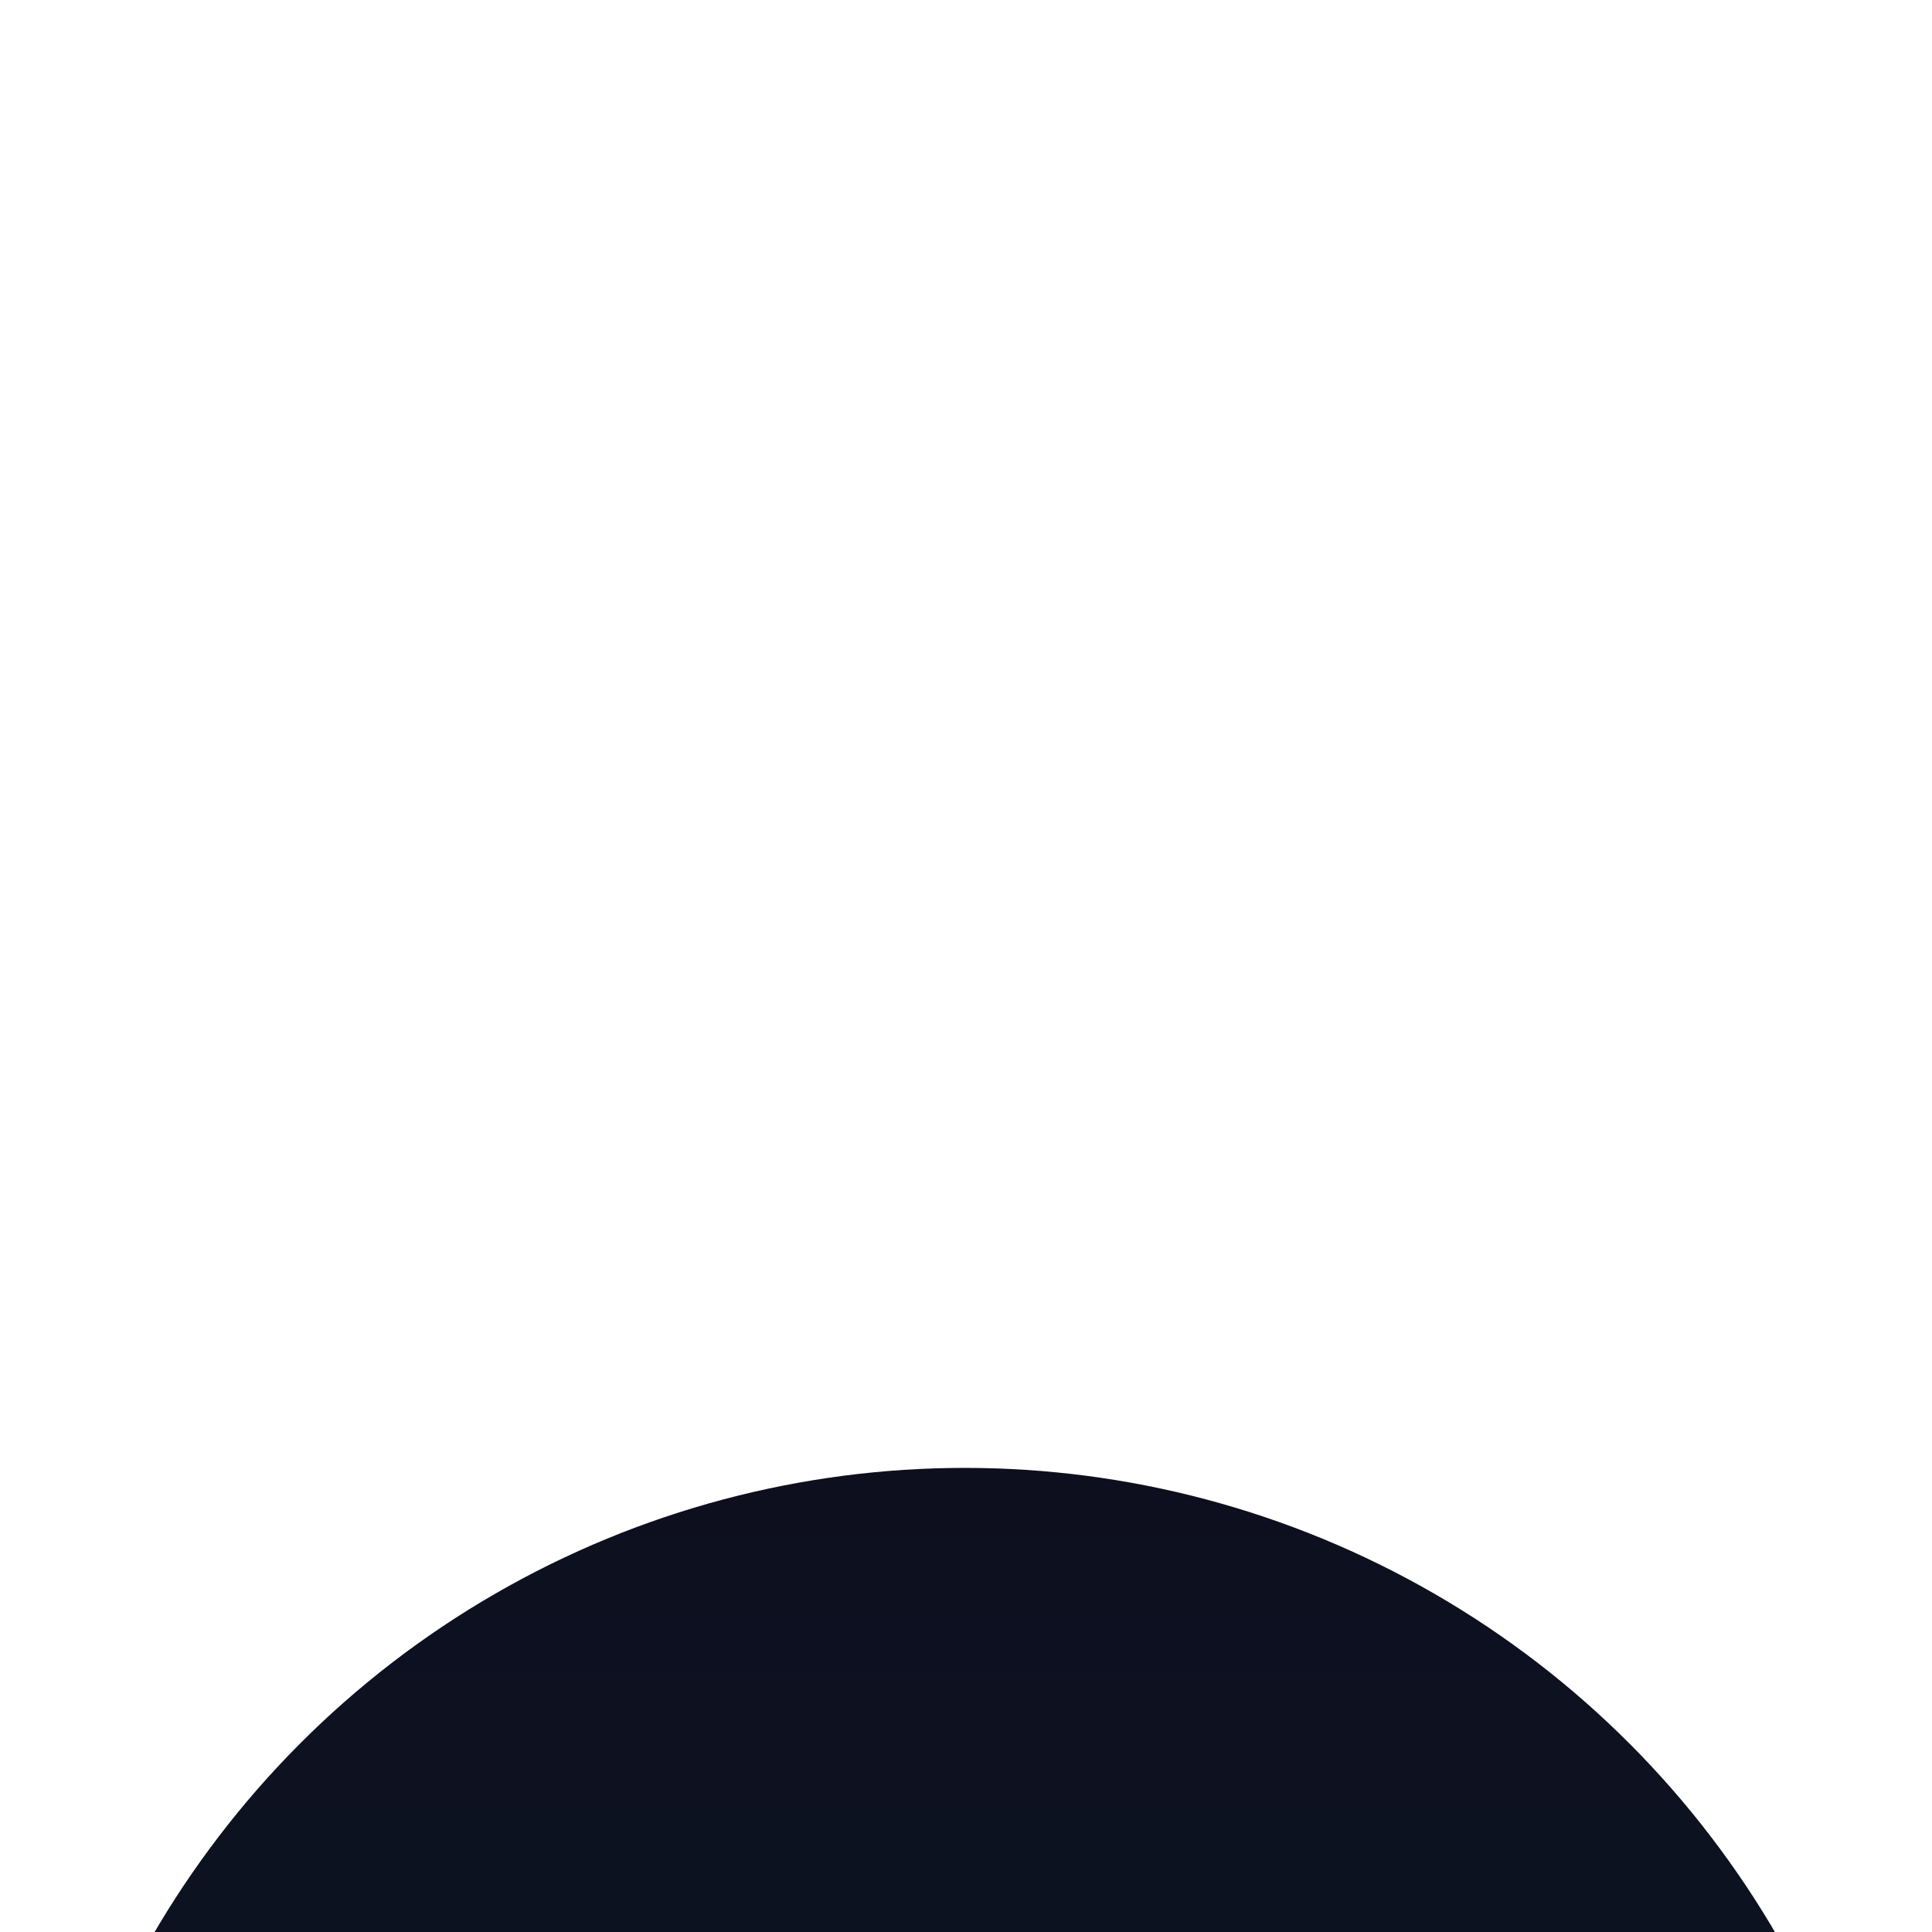 <svg width="36" height="36" viewBox="0 0 36 36" fill="none" xmlns="http://www.w3.org/2000/svg">
<g filter="url(#filter0_i_1919_8689)">
<circle cx="17.977" cy="17.852" r="17.5" fill="url(#paint0_linear_1919_8689)"/>
</g>
<g clip-path="url(#clip0_1919_8689)">
<path d="M15.461 20.391L15.144 24.847C15.597 24.847 15.794 24.653 16.029 24.419L18.154 22.388L22.558 25.613C23.366 26.063 23.935 25.826 24.153 24.87L27.043 11.325L27.044 11.324C27.3 10.13 26.612 9.663 25.825 9.956L8.835 16.461C7.675 16.911 7.692 17.558 8.637 17.851L12.981 19.202L23.071 12.888C23.546 12.574 23.978 12.748 23.623 13.062L15.461 20.391Z" fill="white"/>
</g>
<defs>
<filter id="filter0_i_1919_8689" x="0.477" y="0.352" width="35" height="56" filterUnits="userSpaceOnUse" color-interpolation-filters="sRGB">
<feFlood flood-opacity="0" result="BackgroundImageFix"/>
<feBlend mode="normal" in="SourceGraphic" in2="BackgroundImageFix" result="shape"/>
<feColorMatrix in="SourceAlpha" type="matrix" values="0 0 0 0 0 0 0 0 0 0 0 0 0 0 0 0 0 0 127 0" result="hardAlpha"/>
<feOffset dy="27"/>
<feGaussianBlur stdDeviation="10.5"/>
<feComposite in2="hardAlpha" operator="arithmetic" k2="-1" k3="1"/>
<feColorMatrix type="matrix" values="0 0 0 0 0.027 0 0 0 0 0.035 0 0 0 0 0.102 0 0 0 1 0"/>
<feBlend mode="normal" in2="shape" result="effect1_innerShadow_1919_8689"/>
</filter>
<linearGradient id="paint0_linear_1919_8689" x1="17.977" y1="0.352" x2="17.977" y2="50.847" gradientUnits="userSpaceOnUse">
<stop stop-color="#0D0F1F"/>
<stop offset="1" stop-color="#0E2328"/>
</linearGradient>
<clipPath id="clip0_1919_8689">
<rect width="19.154" height="19.154" fill="white" transform="translate(7.945 8.275)"/>
</clipPath>
</defs>
</svg>
